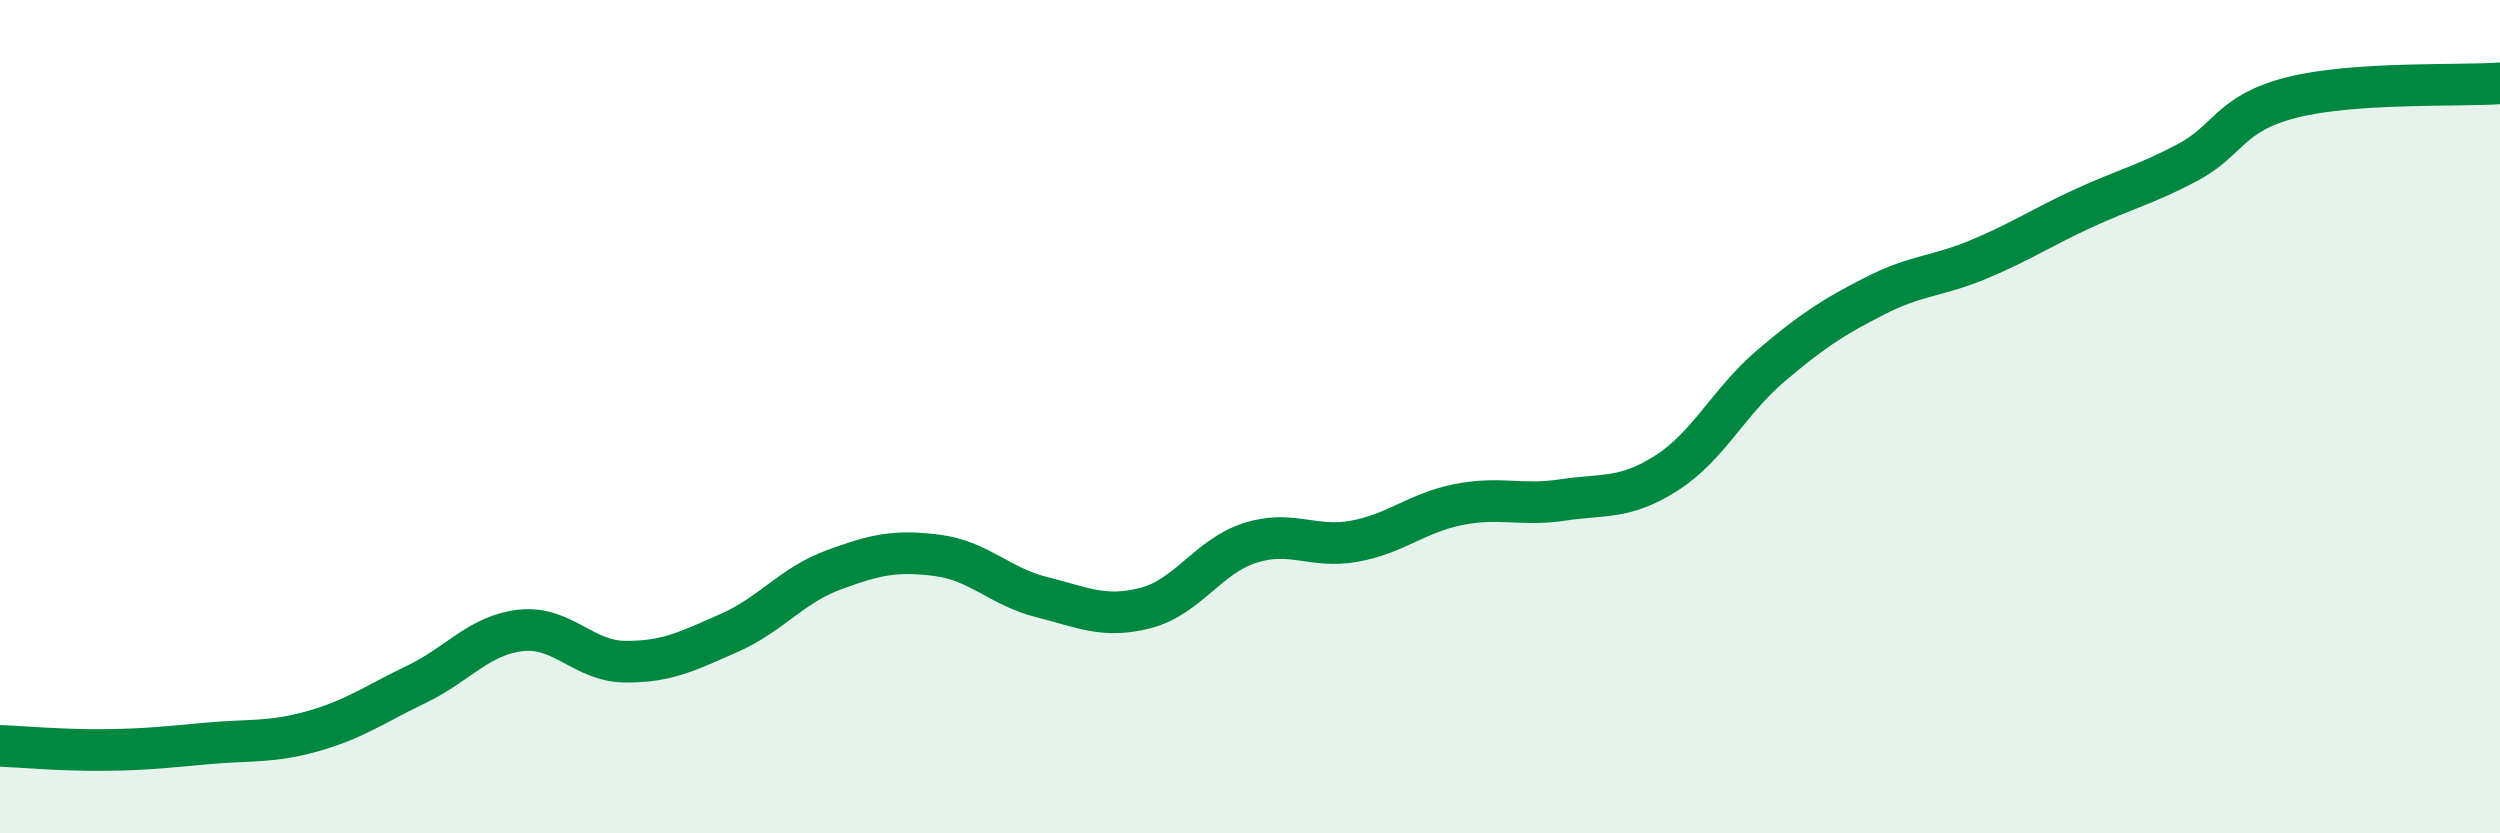 
    <svg width="60" height="20" viewBox="0 0 60 20" xmlns="http://www.w3.org/2000/svg">
      <path
        d="M 0,17.9 C 0.5,17.92 1.5,18.01 2.5,18 C 3.5,17.99 4,17.93 5,17.84 C 6,17.75 6.5,17.83 7.5,17.55 C 8.5,17.27 9,16.9 10,16.42 C 11,15.94 11.5,15.24 12.5,15.13 C 13.5,15.02 14,15.87 15,15.88 C 16,15.89 16.5,15.63 17.5,15.19 C 18.5,14.75 19,14.05 20,13.68 C 21,13.31 21.5,13.2 22.5,13.33 C 23.5,13.46 24,14.08 25,14.33 C 26,14.58 26.5,14.85 27.5,14.59 C 28.5,14.33 29,13.35 30,13.03 C 31,12.71 31.5,13.17 32.5,12.99 C 33.5,12.81 34,12.31 35,12.11 C 36,11.91 36.5,12.15 37.5,12 C 38.5,11.85 39,11.99 40,11.35 C 41,10.71 41.5,9.63 42.5,8.78 C 43.5,7.93 44,7.61 45,7.1 C 46,6.59 46.5,6.64 47.5,6.22 C 48.5,5.8 49,5.46 50,5 C 51,4.54 51.5,4.43 52.5,3.9 C 53.5,3.37 53.5,2.72 55,2.34 C 56.5,1.96 59,2.07 60,2L60 20L0 20Z"
        fill="#008740"
        opacity="0.1"
        stroke-linecap="round"
        stroke-linejoin="round"
      />
      <path
        d="M 0,17.9 C 0.5,17.92 1.5,18.01 2.5,18 C 3.5,17.99 4,17.93 5,17.84 C 6,17.75 6.5,17.83 7.5,17.55 C 8.5,17.27 9,16.9 10,16.42 C 11,15.94 11.5,15.24 12.5,15.13 C 13.5,15.02 14,15.87 15,15.88 C 16,15.89 16.5,15.63 17.5,15.19 C 18.5,14.75 19,14.05 20,13.68 C 21,13.31 21.5,13.2 22.5,13.33 C 23.5,13.46 24,14.08 25,14.33 C 26,14.58 26.5,14.85 27.5,14.59 C 28.5,14.33 29,13.35 30,13.03 C 31,12.71 31.5,13.17 32.5,12.99 C 33.5,12.81 34,12.31 35,12.11 C 36,11.91 36.5,12.15 37.5,12 C 38.5,11.85 39,11.99 40,11.35 C 41,10.71 41.5,9.63 42.5,8.78 C 43.5,7.93 44,7.61 45,7.1 C 46,6.59 46.5,6.64 47.5,6.22 C 48.5,5.8 49,5.46 50,5 C 51,4.54 51.5,4.43 52.5,3.9 C 53.5,3.37 53.5,2.72 55,2.34 C 56.5,1.96 59,2.07 60,2"
        stroke="#008740"
        stroke-width="1"
        fill="none"
        stroke-linecap="round"
        stroke-linejoin="round"
      />
    </svg>
  